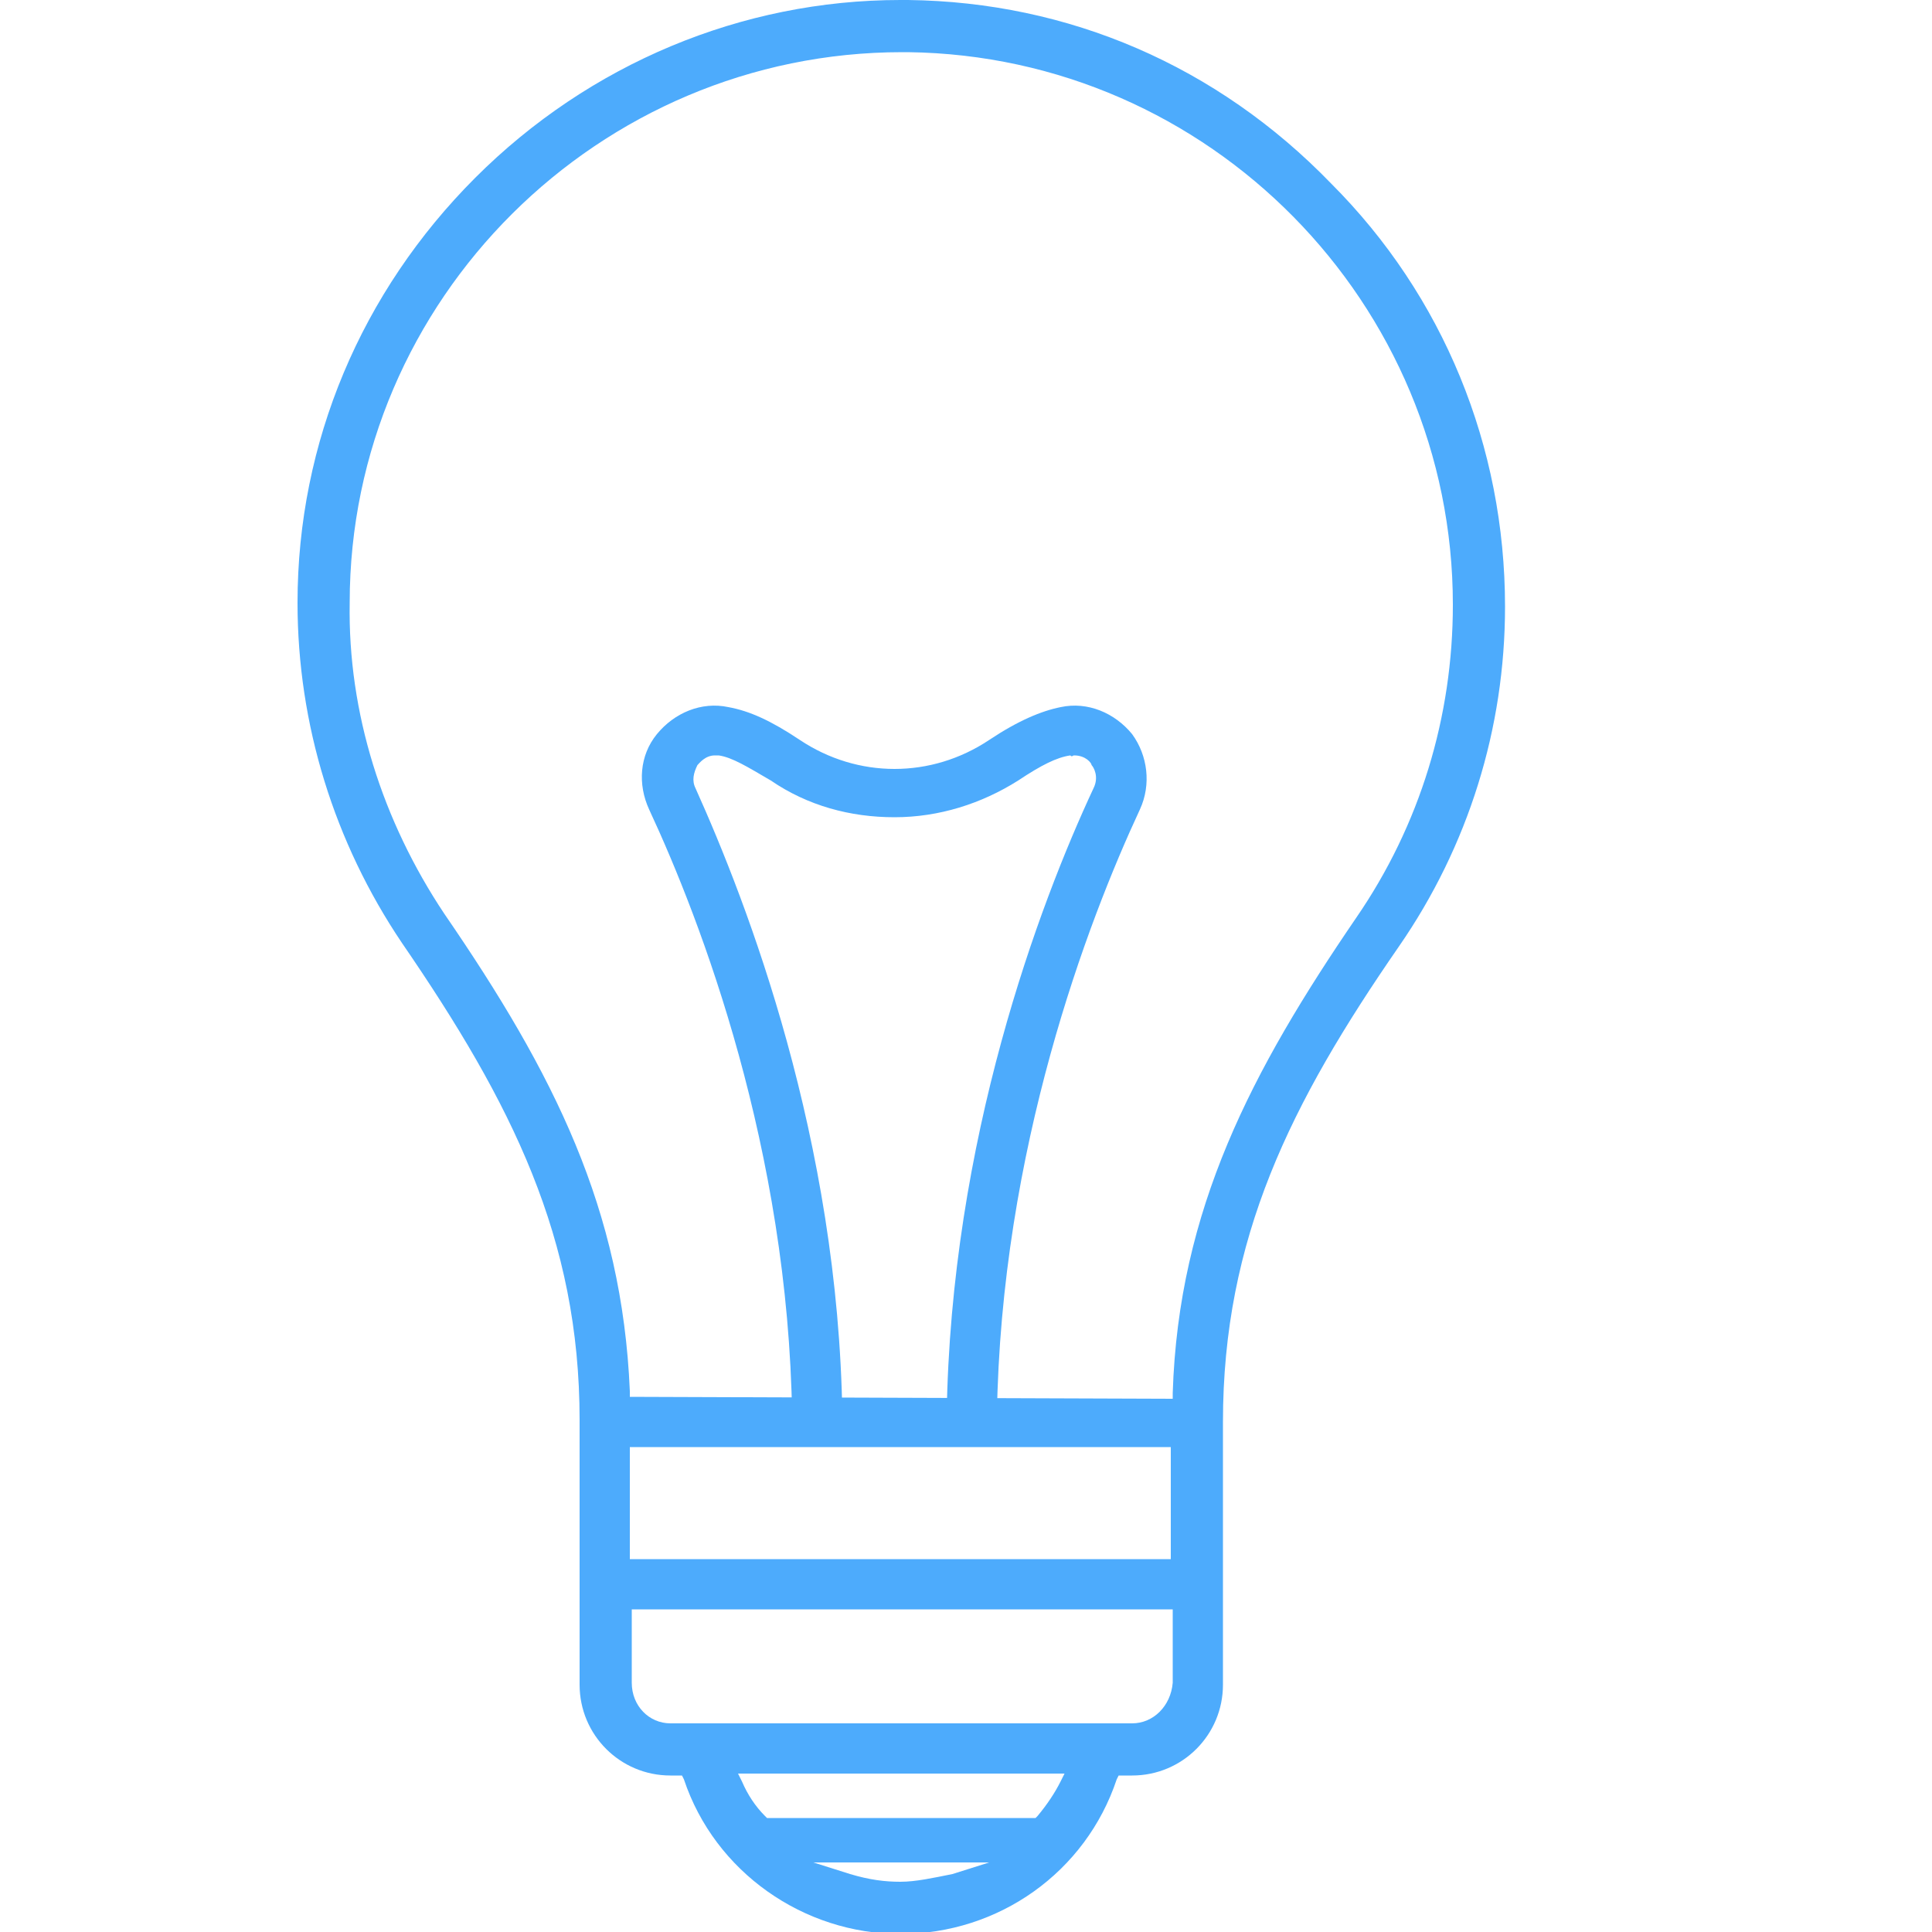 <?xml version="1.0" encoding="utf-8"?>
<!-- Generator: Adobe Illustrator 20.1.0, SVG Export Plug-In . SVG Version: 6.00 Build 0)  -->
<svg version="1.1" id="Ebene_1" xmlns="http://www.w3.org/2000/svg" xmlns:xlink="http://www.w3.org/1999/xlink" x="0px" y="0px"
	 viewBox="0 0 100 100" style="enable-background:new 0 0 100 100;" xml:space="preserve">
<style type="text/css">
	.st0{fill:#4DABFC;}
</style>
<g>
	<g>
		<g>
			<path class="st0" d="M55.6,39.1c0.6,0,0.9,0.4,0.9,0.5c0.1,0.1,0.4,0.6,0.1,1.2c-2.8,6-7.4,18.2-7.6,32.5c0,0.4,0.1,0.7,0.4,0.9
				c0.2,0.2,0.6,0.4,0.9,0.4l0,0.3v-0.3c0.7,0,1.3-0.6,1.3-1.3c0.2-13.8,4.7-25.6,7.4-31.4c0.6-1.3,0.4-2.8-0.4-3.9
				c-0.9-1.1-2.3-1.7-3.7-1.4c-1,0.2-2.2,0.7-3.7,1.7c-1.5,1-3.2,1.5-4.9,1.5c-1.7,0-3.4-0.5-4.9-1.5c-1.5-1-2.6-1.5-3.7-1.7
				c-1.4-0.3-2.8,0.3-3.7,1.4c-0.9,1.1-1,2.6-0.4,3.9c2.7,5.8,7.2,17.6,7.4,31.4c0,0.7,0.6,1.3,1.3,1.3c0.7,0,1.3-0.6,1.3-1.3
				C43.4,59,38.7,46.8,36,40.8c-0.2-0.4-0.1-0.8,0.1-1.2c0.1-0.1,0.4-0.5,0.9-0.5c0.1,0,0.2,0,0.2,0c0.7,0.1,1.5,0.6,2.7,1.3
				c1.9,1.3,4.1,1.9,6.4,1.9c2.3,0,4.5-0.7,6.4-1.9c1.2-0.8,2-1.2,2.7-1.3C55.5,39.2,55.5,39.1,55.6,39.1z"/>
		</g>
	</g>
</g>
<g>
	<path class="st0" d="M30,73.5c0,0,0,0.1,0,0.2v13.5c0,2.6,2.1,4.7,4.7,4.7h0.6l0.1,0.2c1.6,4.8,6.2,8,11.2,8c5.1,0,9.6-3.2,11.2-8
		l0.1-0.2h0.7c2.6,0,4.7-2.1,4.7-4.7l0-13.6c0-9.5,3.5-16.5,9.1-24.6c3.6-5.2,5.5-11.3,5.5-17.6c0-8.3-3.2-16.1-9-21.9
		C63,3.4,55.3,0.1,47,0l-0.4,0c-8.2,0-16.1,3.3-22,9.2c-5.9,5.9-9.2,13.7-9.2,22c0,6.3,1.9,12.4,5.4,17.6C26.5,57.1,30,64.1,30,73.5
		z M46.6,97.4c-0.8,0-1.6-0.1-2.6-0.4l-1.9-0.6h9.1L49.3,97C48.3,97.2,47.4,97.4,46.6,97.4z M53.6,94.1H39.7L39.6,94
		c-0.5-0.5-0.9-1.1-1.2-1.8l-0.2-0.4h16.9l-0.2,0.4c-0.3,0.6-0.7,1.2-1.2,1.8L53.6,94.1z M58.6,89.2H34.7c-1.1,0-2-0.9-2-2.1v-3.8
		h28v3.8C60.6,88.3,59.7,89.2,58.6,89.2z M60.6,80.7h-28v-5.8h28V80.7z M32.6,72.3l0-0.3c-0.4-9.4-3.9-16.4-9.6-24.7
		c-3.2-4.8-5-10.4-4.9-16.1c0-15.7,12.9-28.5,28.6-28.5c0.1,0,0.2,0,0.3,0c15.6,0.2,28.2,13,28.2,28.6c0,5.8-1.7,11.4-5,16.2
		c-5.4,7.9-9.2,15.1-9.5,24.6l0,0.3L32.6,72.3z"/>
</g>
</svg>
